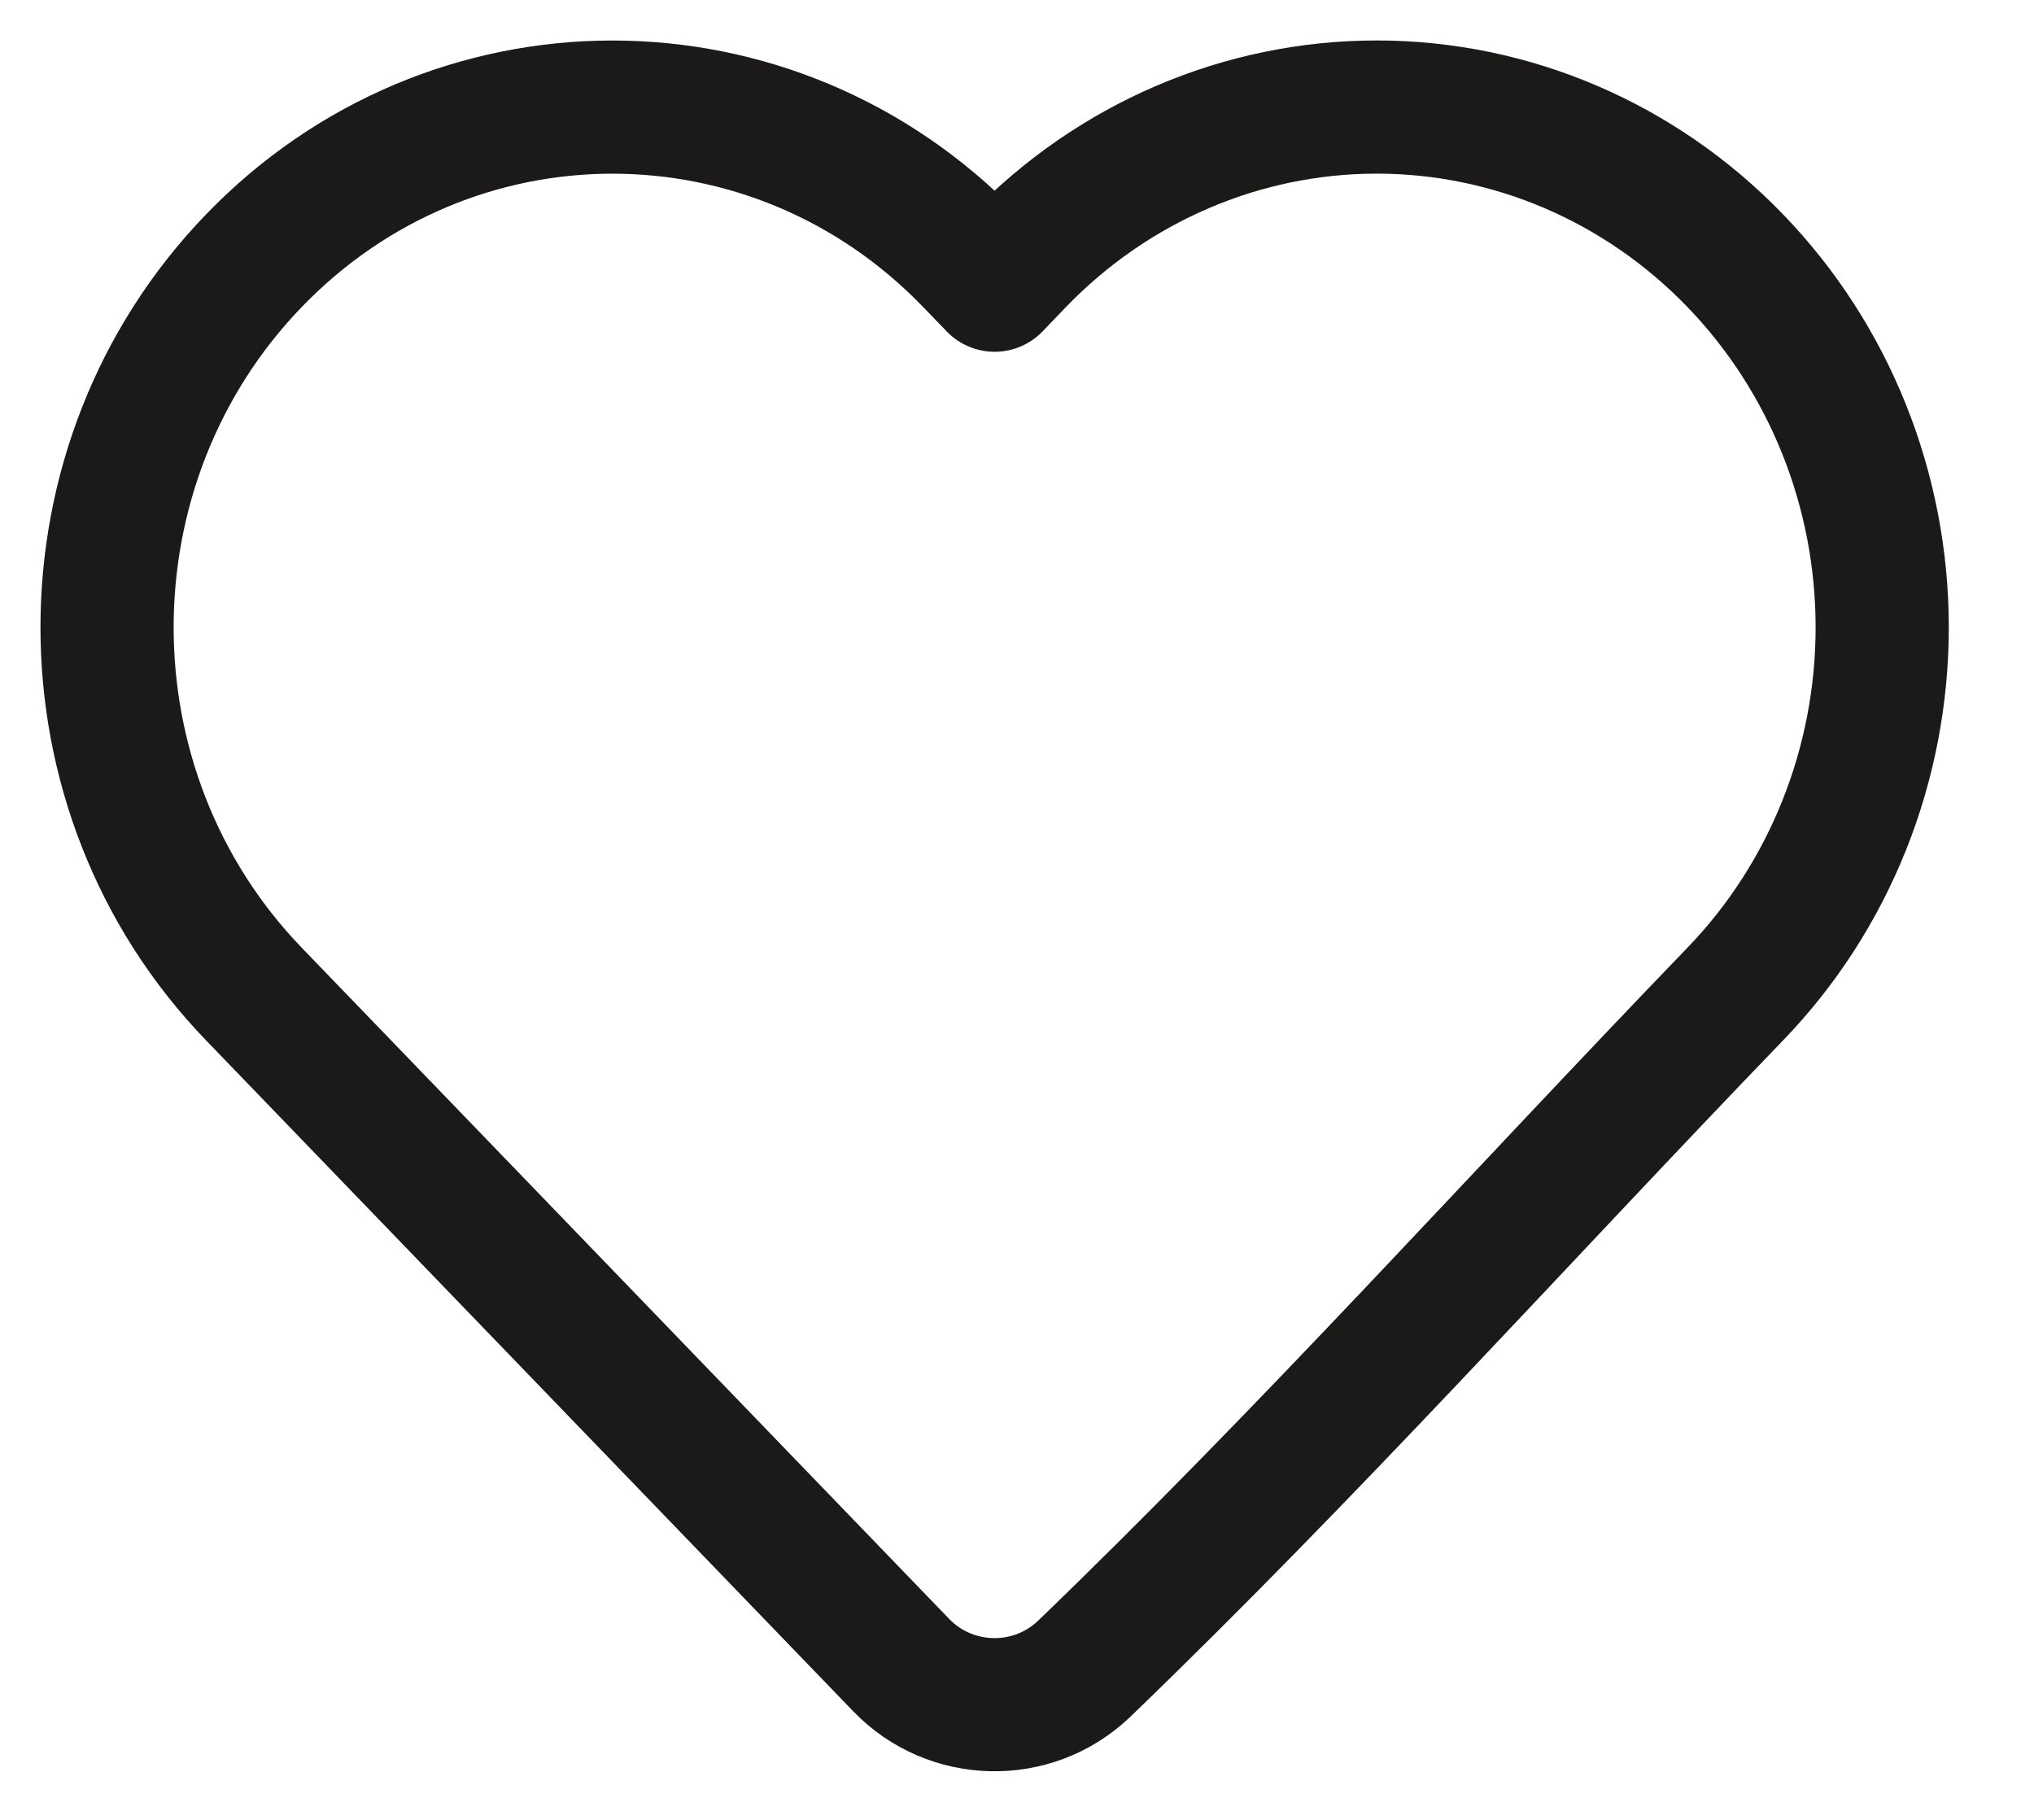 <?xml version="1.0" encoding="utf-8"?>
<svg xmlns="http://www.w3.org/2000/svg" fill="none" height="100%" overflow="visible" preserveAspectRatio="none" style="display: block;" viewBox="0 0 19 17" width="100%">
<path d="M17.582 5.86C17.582 7.143 17.09 8.374 16.21 9.285C14.187 11.383 12.224 13.57 10.124 15.592C9.643 16.049 8.88 16.032 8.419 15.555L2.371 9.285C0.543 7.39 0.543 4.331 2.371 2.436C4.217 0.522 7.225 0.522 9.071 2.436L9.291 2.664L9.51 2.436C10.396 1.518 11.601 1 12.86 1C14.12 1 15.325 1.518 16.21 2.436C17.09 3.347 17.582 4.578 17.582 5.86Z" id="Vector" stroke="#1C1A19" stroke-linejoin="round" stroke-width="1.244"/>
</svg>
